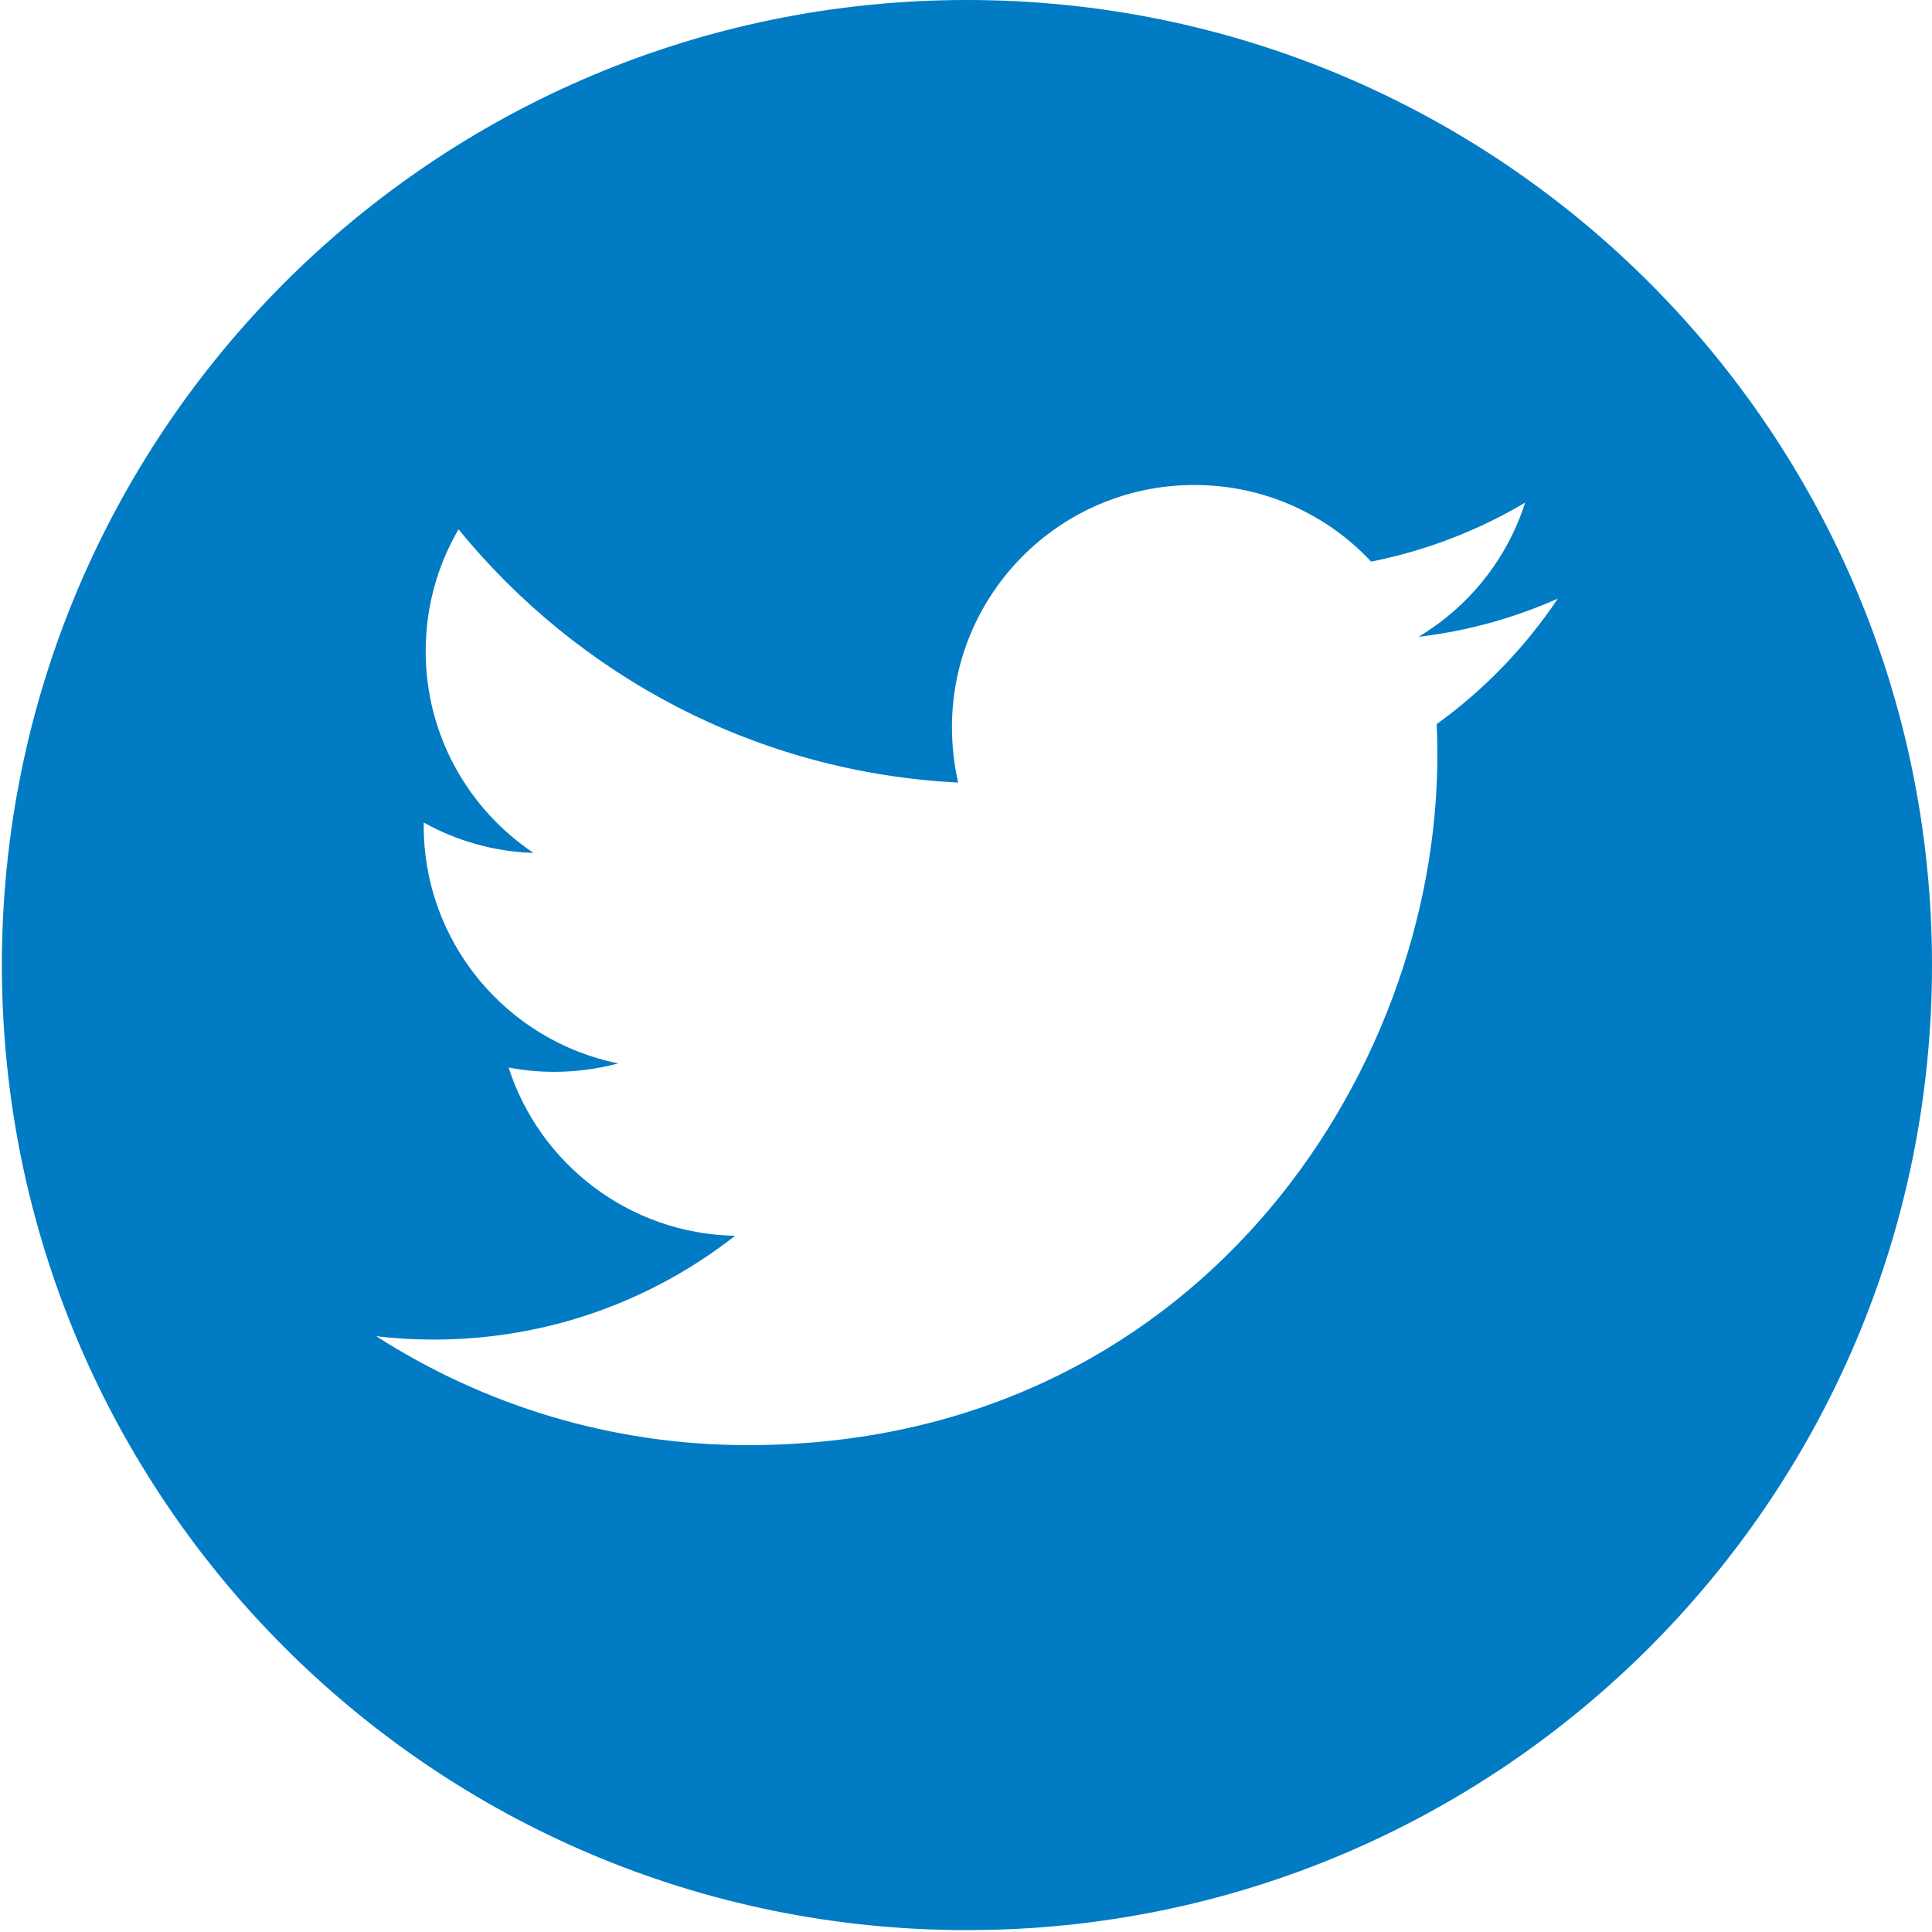 <?xml version="1.0" encoding="utf-8"?>
<!-- Generator: Adobe Illustrator 14.0.0, SVG Export Plug-In . SVG Version: 6.00 Build 43363)  -->
<!DOCTYPE svg PUBLIC "-//W3C//DTD SVG 1.1//EN" "http://www.w3.org/Graphics/SVG/1.1/DTD/svg11.dtd">
<svg version="1.1" id="Capa_1" xmlns="http://www.w3.org/2000/svg" xmlns:xlink="http://www.w3.org/1999/xlink" x="0px" y="0px"
	 width="36px" height="36px" viewBox="0 0 36 36" enable-background="new 0 0 36 36" xml:space="preserve">
<path fill="#007BC4" d="M18.018,0C8.086,0,0.035,8.052,0.035,17.983s8.051,17.982,17.982,17.982C27.949,35.965,36,27.914,36,17.983
	S27.949,0,18.018,0z M26.771,13.492c0.008,0.194,0.012,0.39,0.012,0.584c0,5.969-4.541,12.852-12.85,12.852
	c-2.549,0-4.923-0.747-6.923-2.03c0.354,0.043,0.713,0.063,1.077,0.063c2.118,0,4.064-0.723,5.611-1.934
	c-1.978-0.037-3.645-1.343-4.221-3.136c0.277,0.054,0.56,0.081,0.854,0.081c0.409,0,0.81-0.056,1.19-0.157
	c-2.068-0.417-3.626-2.242-3.626-4.43c0-0.019,0-0.039,0-0.058c0.61,0.339,1.306,0.543,2.047,0.566
	c-1.212-0.81-2.01-2.192-2.01-3.758c0-0.831,0.223-1.605,0.612-2.272c2.229,2.733,5.555,4.531,9.31,4.719
	c-0.075-0.331-0.116-0.676-0.116-1.029c0-2.494,2.02-4.516,4.516-4.516c1.3,0,2.473,0.547,3.295,1.428
	c1.029-0.205,1.996-0.581,2.87-1.099c-0.339,1.058-1.054,1.942-1.987,2.5c0.915-0.107,1.785-0.352,2.595-0.711
	C28.42,12.062,27.653,12.857,26.771,13.492z"/>
</svg>
